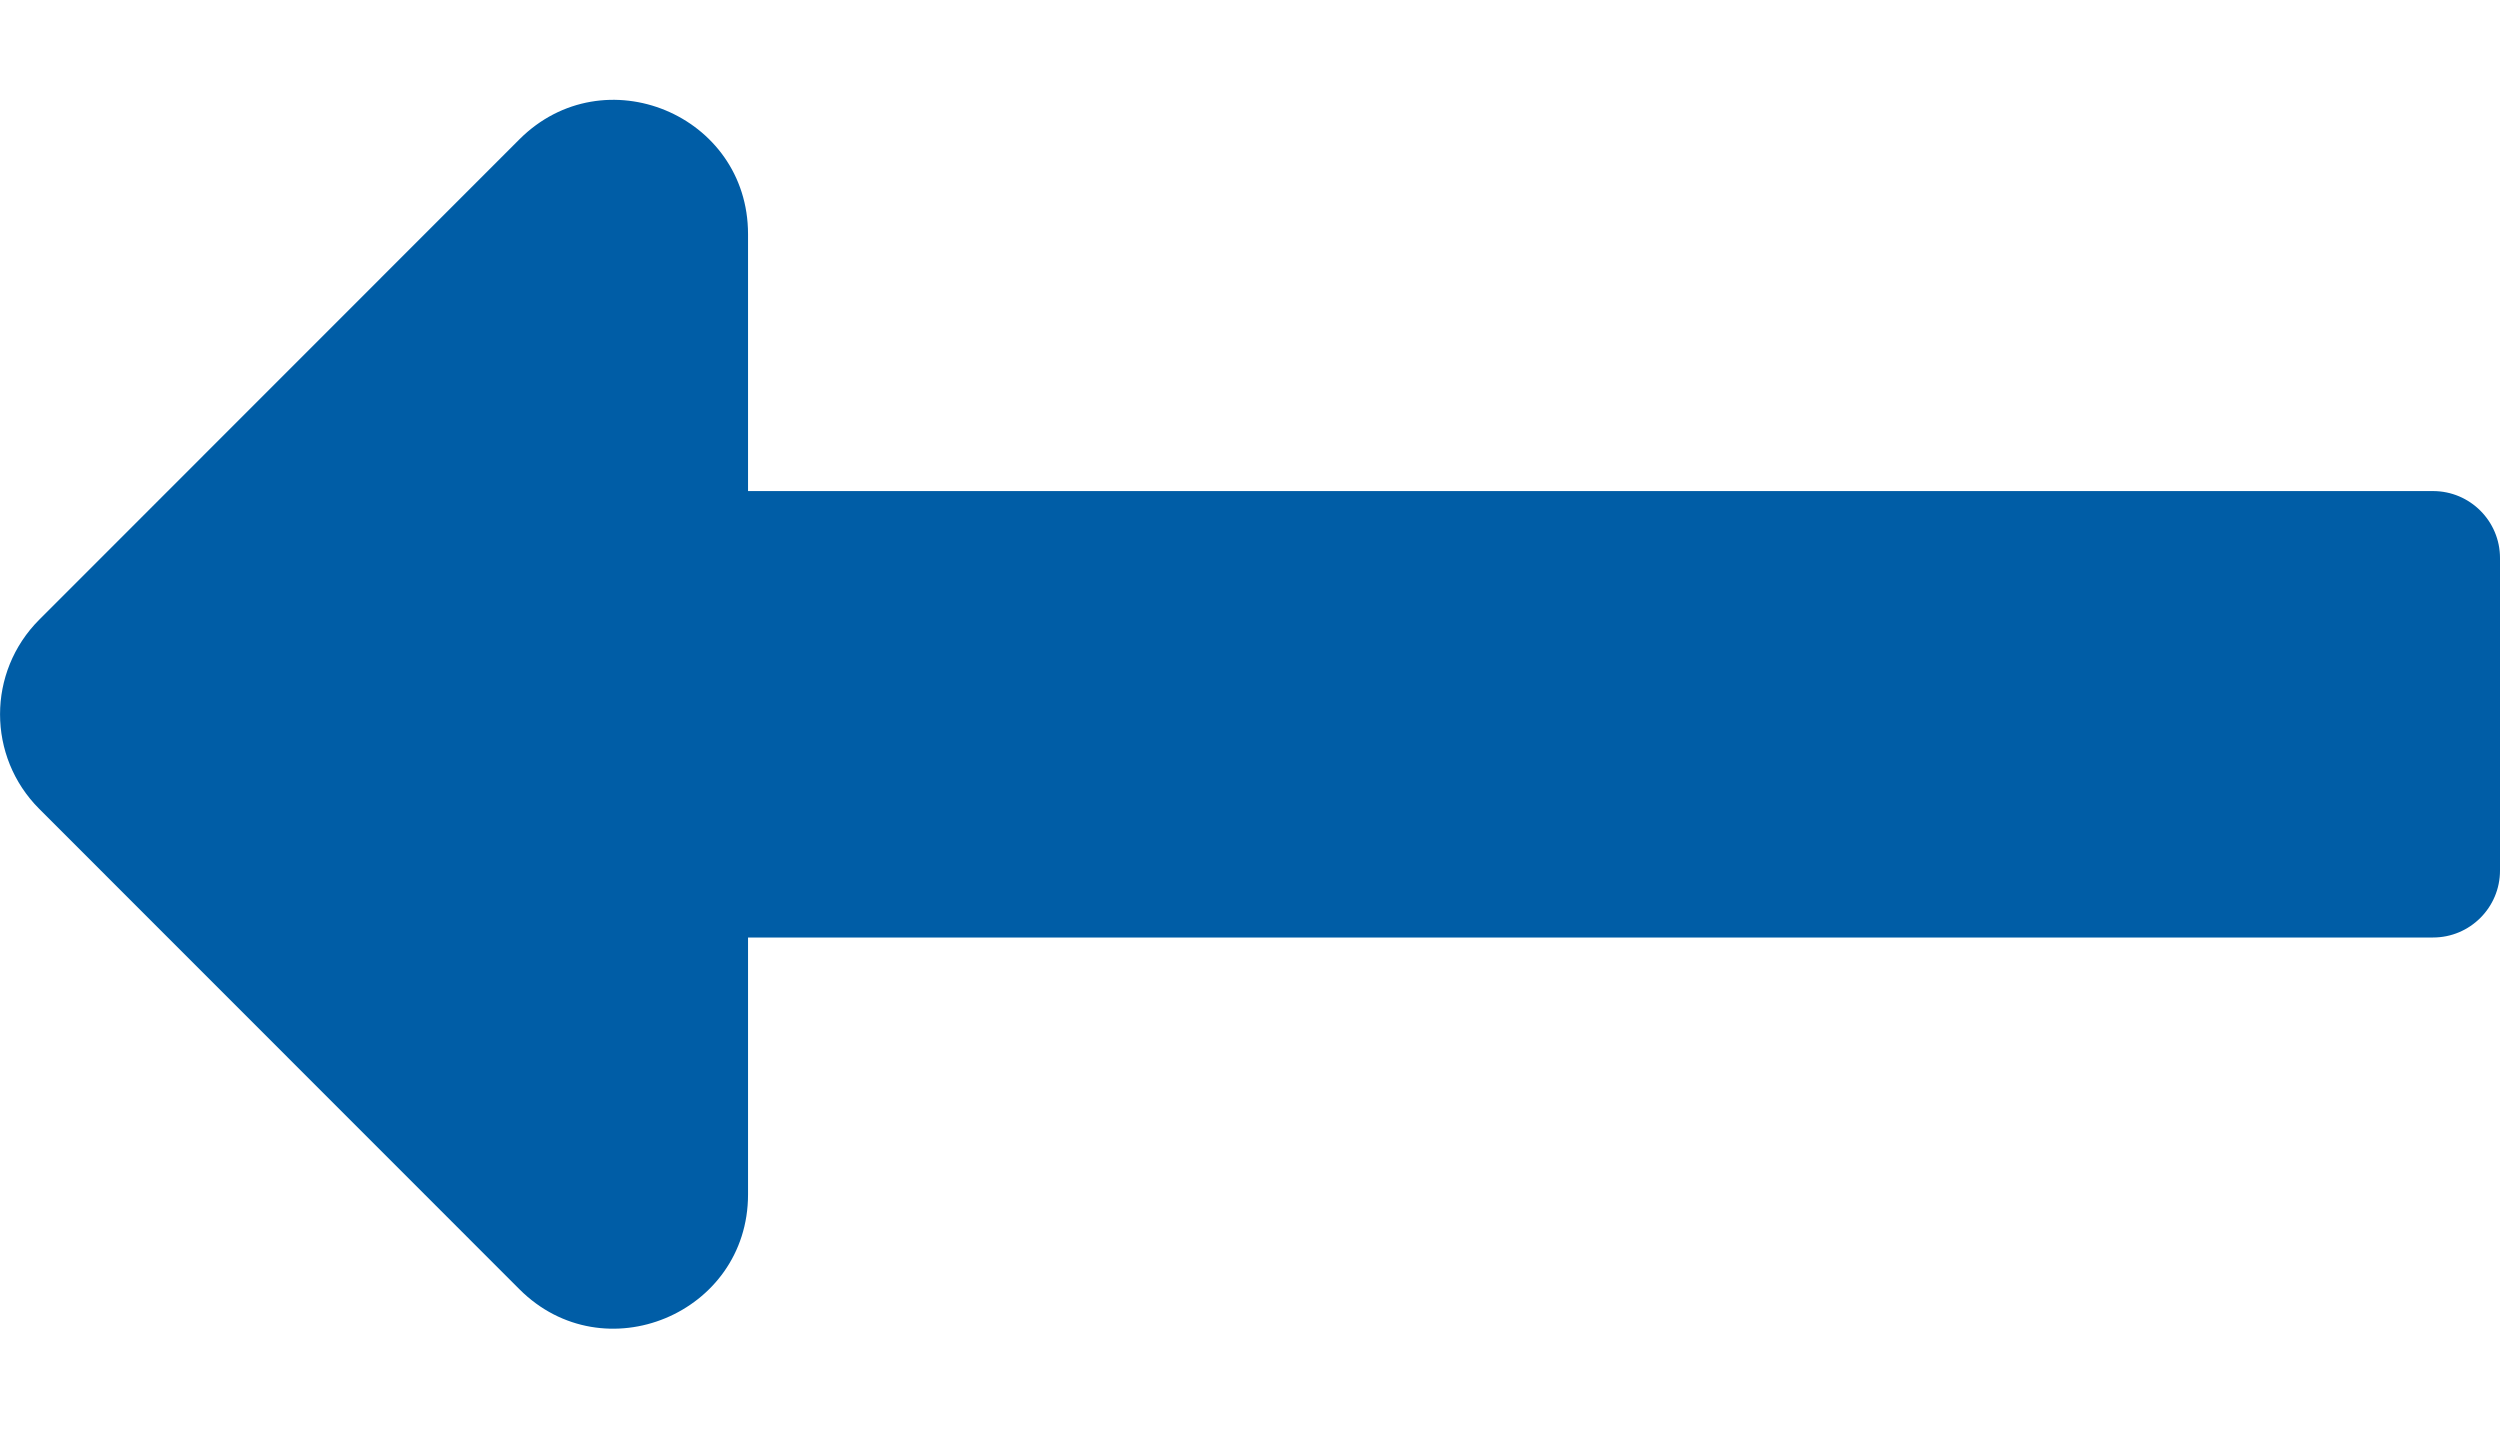 <svg xmlns="http://www.w3.org/2000/svg" width="14" height="8" viewBox="0 0 14 8" fill="none"><path d="M4.189 5.25H13.625C13.832 5.25 14 5.082 14 4.875V3.125C14 2.918 13.832 2.75 13.625 2.75H4.189V1.311C4.189 0.642 3.382 0.308 2.909 0.78L0.22 3.47C-0.073 3.763 -0.073 4.237 0.22 4.53L2.909 7.22C3.381 7.692 4.189 7.357 4.189 6.689V5.25Z" fill="#005DA6"></path></svg>